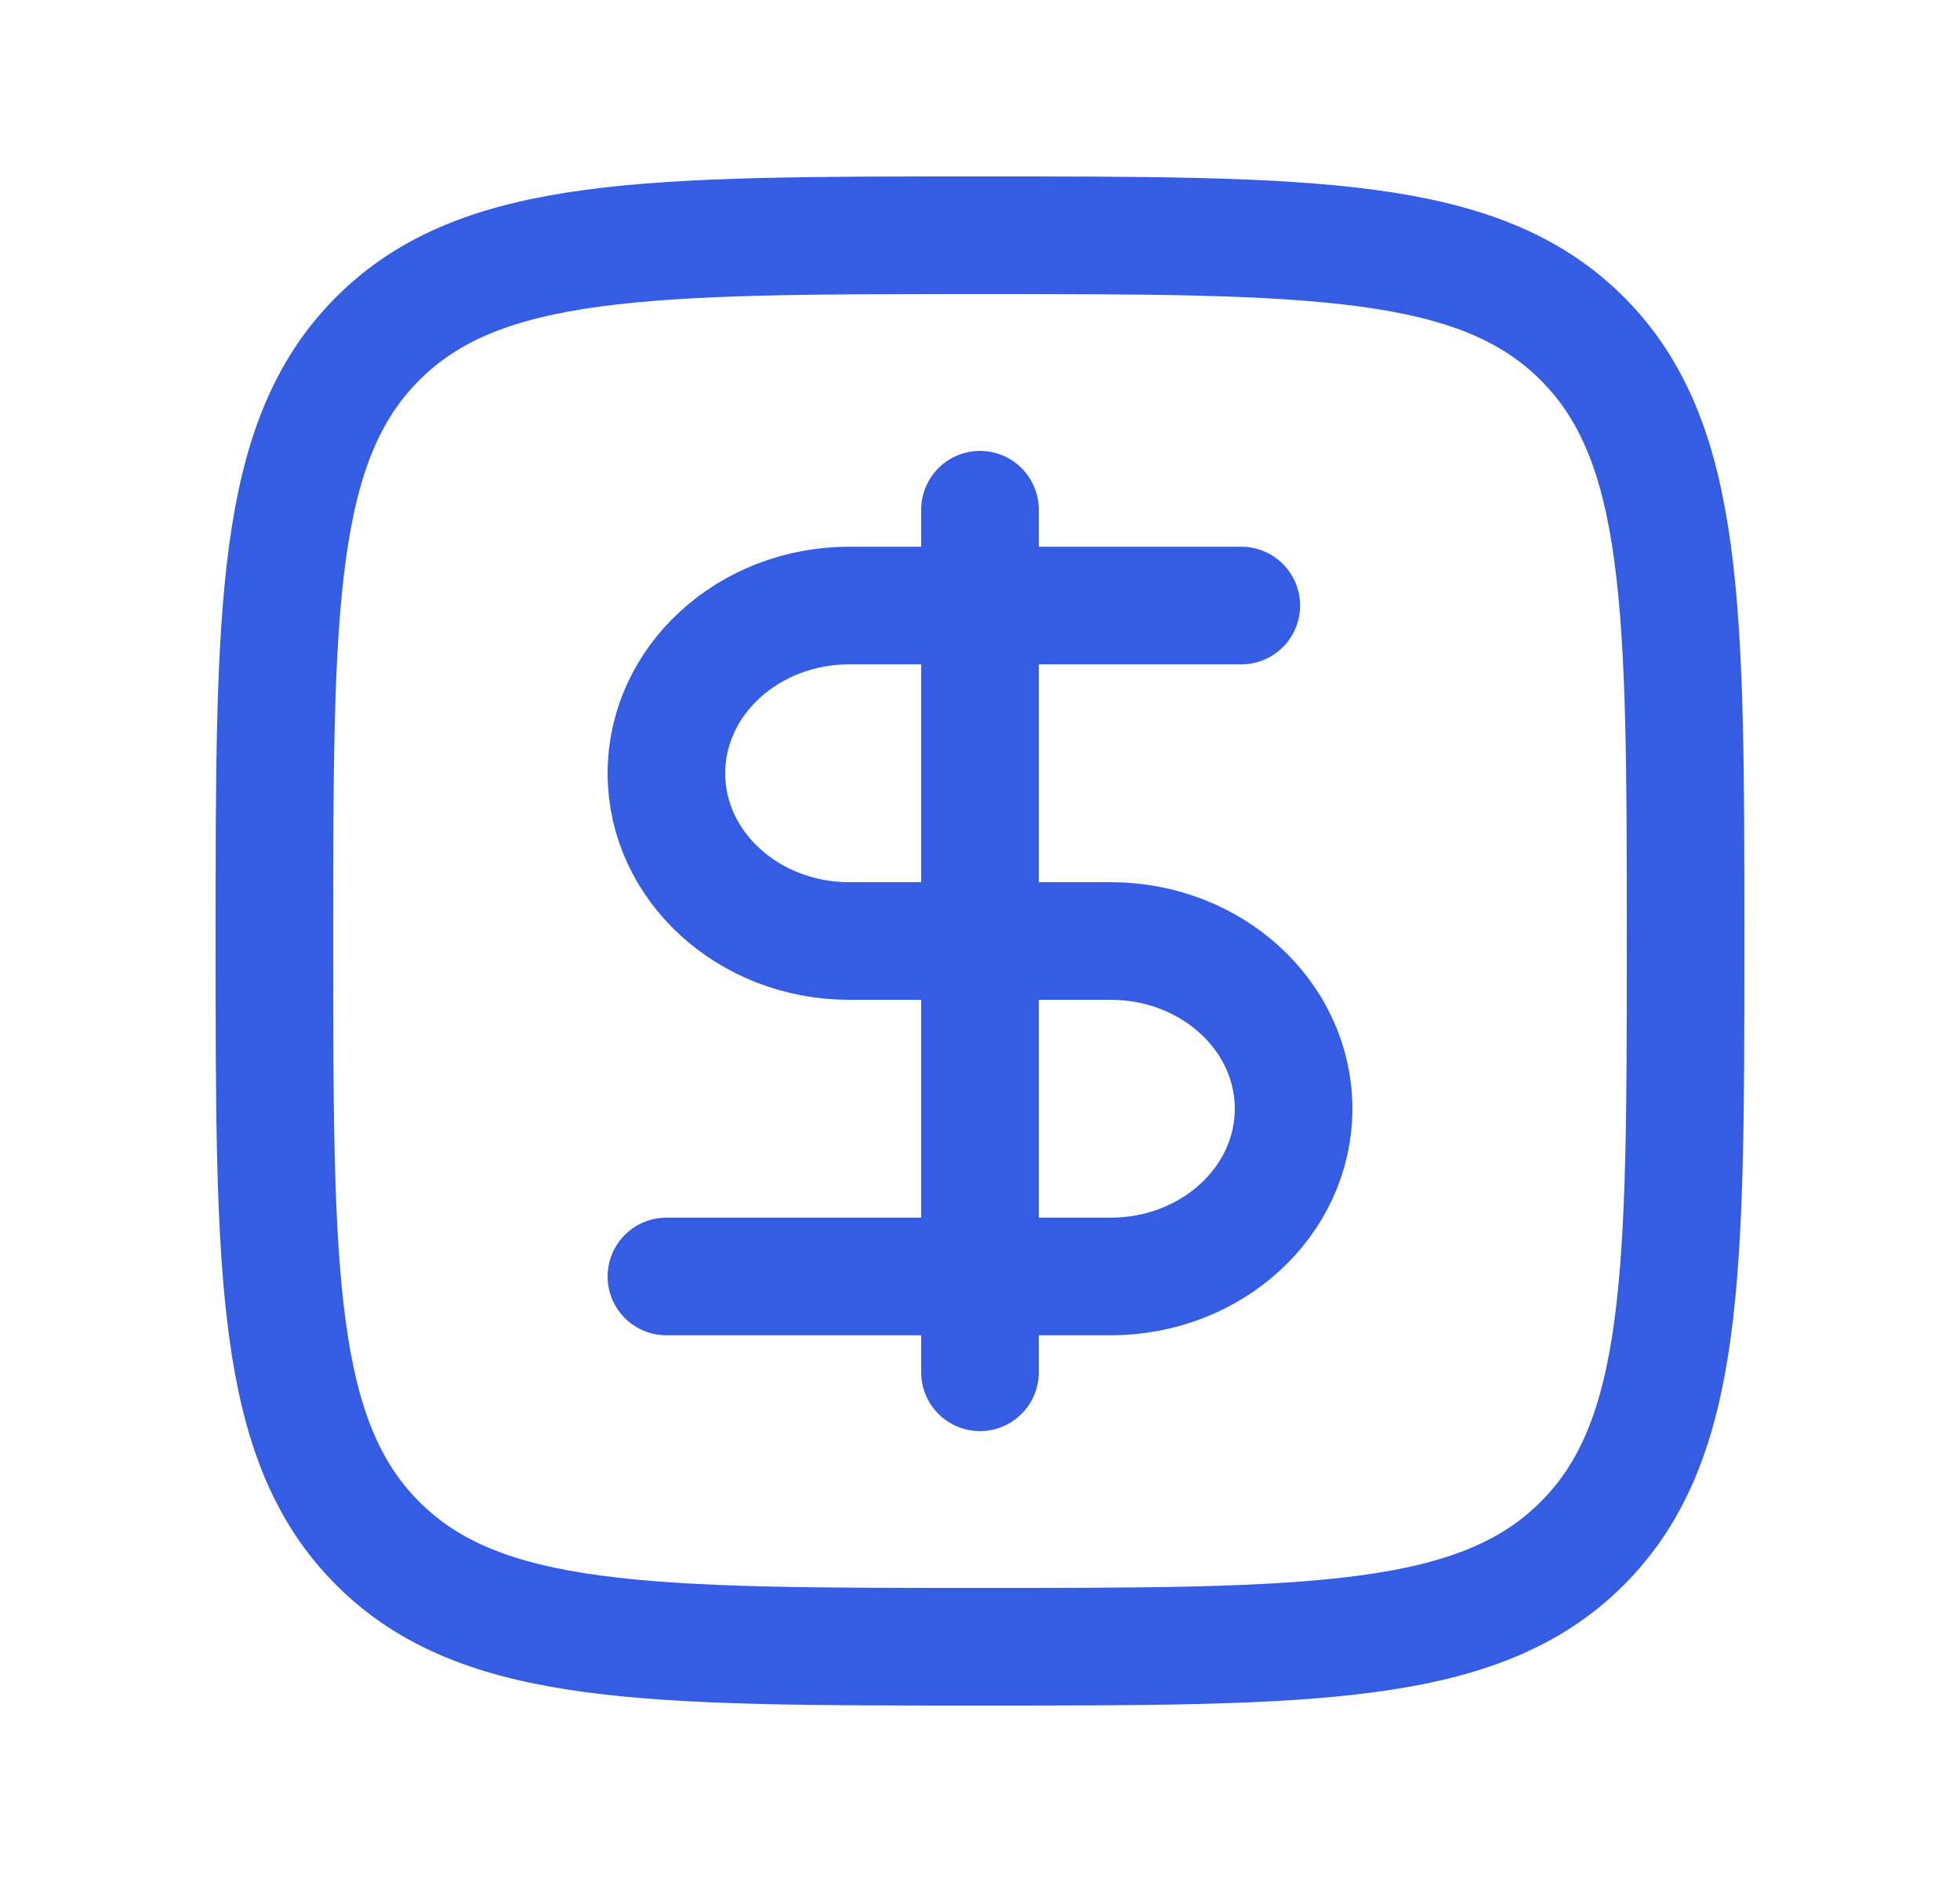 <svg width="25" height="24" viewBox="0 0 25 24" fill="none" xmlns="http://www.w3.org/2000/svg">
<path d="M3.5 12C3.5 7.757 3.5 5.636 4.818 4.318C6.136 3 8.258 3 12.5 3C16.743 3 18.864 3 20.182 4.318C21.5 5.636 21.5 7.758 21.5 12C21.5 16.243 21.5 18.364 20.182 19.682C18.864 21 16.742 21 12.5 21C8.257 21 6.136 21 4.818 19.682C3.5 18.364 3.5 16.242 3.5 12Z" stroke="#355DE4" stroke-width="1.5" stroke-linecap="round" stroke-linejoin="round"/>
<path d="M15.833 7.722H12.5M12.5 7.722H10.833C9.545 7.722 8.5 8.68 8.5 9.862C8.5 11.041 9.545 12 10.833 12H12.5M12.5 7.722V6.5M12.5 7.722V12M12.5 12H14.167C15.455 12 16.5 12.958 16.5 14.139C16.5 15.32 15.455 16.278 14.167 16.278H12.5M12.5 12V16.278M12.5 16.278H8.5M12.5 16.278V17.5" stroke="#355DE4" stroke-width="1.5" stroke-linecap="round" stroke-linejoin="round"/>
</svg>
